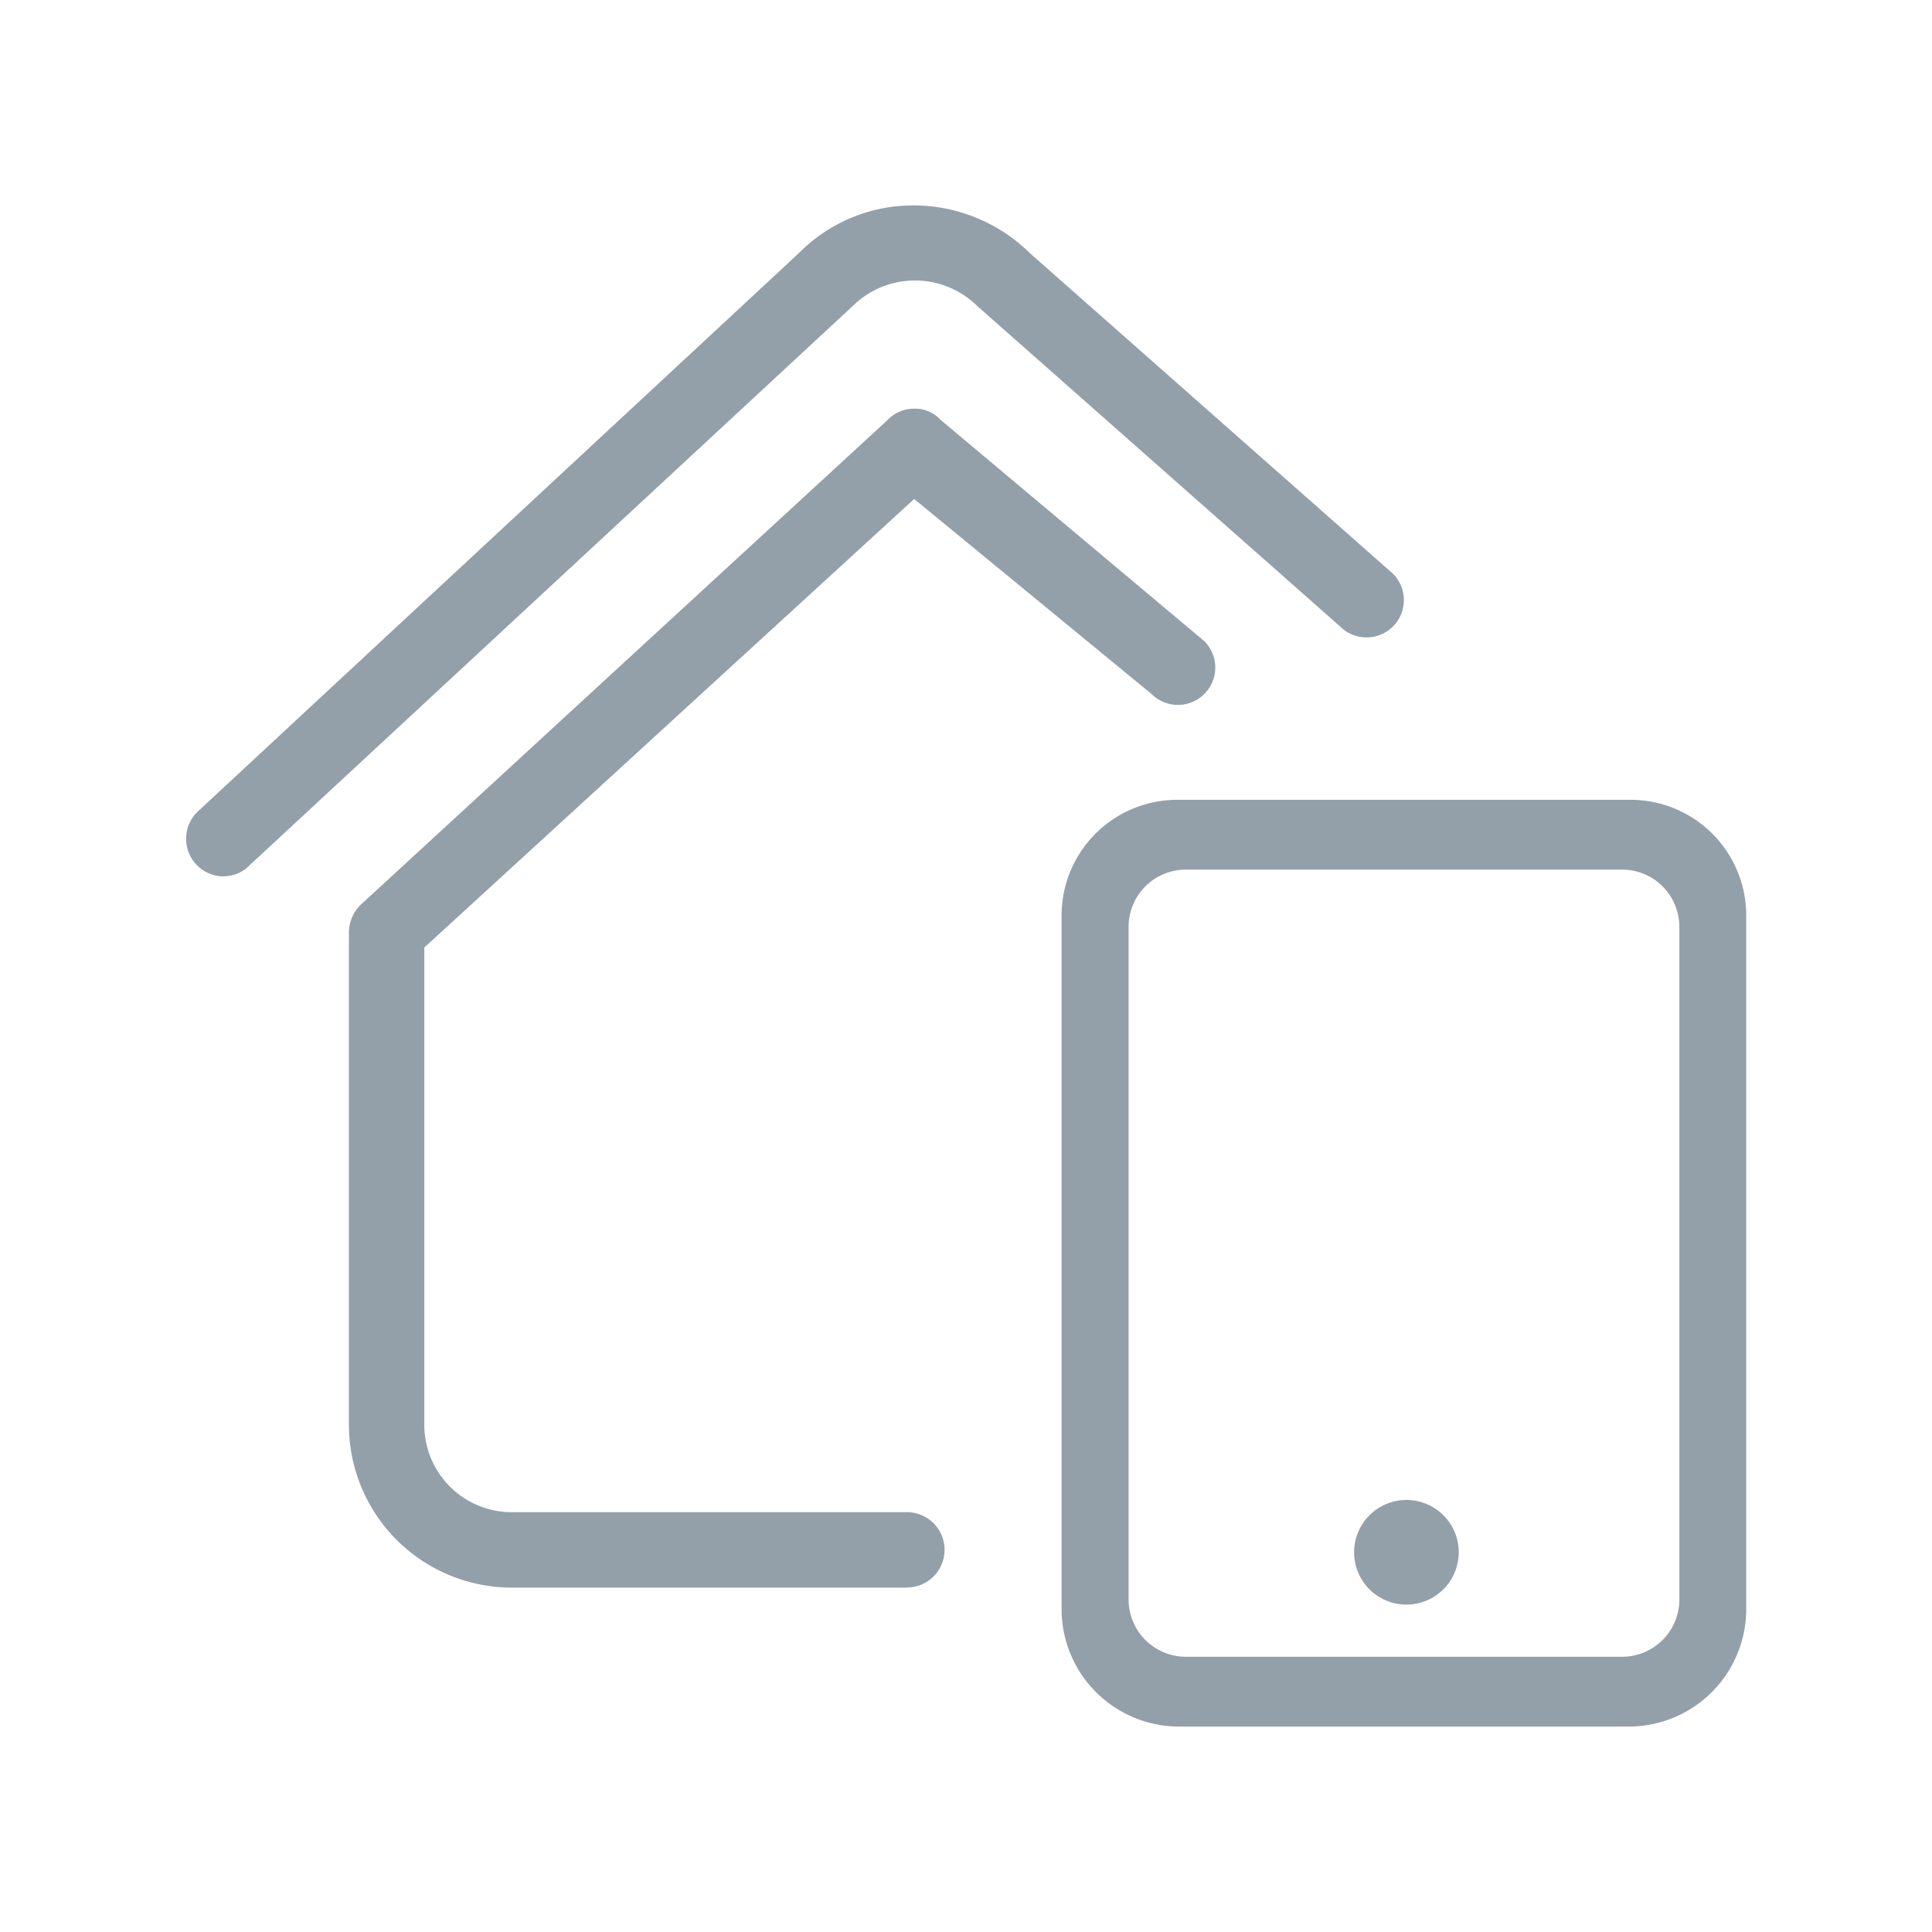 <svg xmlns="http://www.w3.org/2000/svg" width="52" height="52" viewBox="0 0 52 52">
  <defs>
    <style>
      .cls-1 {
        fill: none;
      }

      .cls-2 {
        fill: #93a0a9;
      }
    </style>
  </defs>
  <title>support_icon_service</title>
  <g id="レイヤー_2" data-name="レイヤー 2">
    <g id="レイヤー_14" data-name="レイヤー 14">
      <g>
        <rect class="cls-1" width="52" height="52"/>
        <g>
          <path class="cls-2" d="M37.854,40.372a1.408,1.408,0,1,0,1.408,1.408,1.408,1.408,0,0,0-1.408-1.408Z"/>
          <path class="cls-2" d="M43.891,21.527h-12.2a3.114,3.114,0,0,0-3.118,3.118V43.377a3.165,3.165,0,0,0,3.144,3.094H43.86A3.166,3.166,0,0,0,47,43.377V24.645A3.114,3.114,0,0,0,43.891,21.527ZM45.2,43.058a1.542,1.542,0,0,1-1.534,1.534H31.911a1.543,1.543,0,0,1-1.535-1.534V24.94a1.543,1.543,0,0,1,1.535-1.535H43.669A1.542,1.542,0,0,1,45.2,24.94Z"/>
          <g>
            <path class="cls-2" d="M24.409,42.731H13.786a4.386,4.386,0,0,1-4.395-4.4V25.07a1.015,1.015,0,0,1,2.029,0V38.336A2.353,2.353,0,0,0,13.786,40.7H24.409a1.014,1.014,0,1,1,0,2.028ZM6.011,23.589A1.014,1.014,0,0,1,5.3,21.864L21.5,6.814a4.317,4.317,0,0,1,3.11-1.285,4.462,4.462,0,0,1,3.11,1.285l9.771,8.627a1,1,0,0,1-1.421,1.421L26.3,8.234a2.386,2.386,0,0,0-3.346,0L6.721,23.286a.976.976,0,0,1-.71.3Z"/>
            <path class="cls-2" d="M10.406,26.084A1.014,1.014,0,0,1,9.7,24.359L23.894,11.3a.978.978,0,0,1,.711-.3.924.924,0,0,1,.71.3l7.1,5.957a1.005,1.005,0,1,1-1.422,1.421l-6.388-5.248L11.116,25.781a.976.976,0,0,1-.71.3Z"/>
          </g>
        </g>
      </g>
    </g>
  </g>
</svg>
